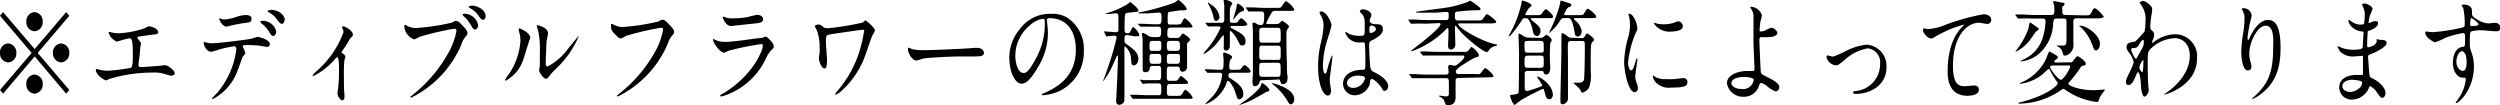 <svg xmlns="http://www.w3.org/2000/svg" viewBox="0 0 305.65 12.85"><g id="レイヤー_2" data-name="レイヤー 2"><g id="object"><path d="M.38,11.45,0,11,3.87,6.47,0,1.93l.38-.45L4.24,6,8.09,1.48l.38.45L4.61,6.47,8.47,11l-.38.45L4.24,6.9ZM2,6.47A1.09,1.09,0,0,1,1,7.63,1.09,1.09,0,0,1,0,6.47,1.08,1.08,0,0,1,1,5.31,1.09,1.09,0,0,1,2,6.47ZM5.22,2.66a1.08,1.08,0,0,1-1,1.16,1.09,1.09,0,0,1-1-1.16,1.1,1.1,0,0,1,1-1.18A1.09,1.09,0,0,1,5.22,2.66Zm0,7.62a1.09,1.09,0,0,1-1,1.17,1.09,1.09,0,0,1-1-1.17,1.09,1.09,0,0,1,1-1.17A1.09,1.09,0,0,1,5.22,10.28ZM8.47,6.47a1.09,1.09,0,0,1-1,1.16,1.09,1.09,0,0,1-1-1.16,1.08,1.08,0,0,1,1-1.16A1.09,1.09,0,0,1,8.47,6.47Z"/><path d="M13.51,3.93a4,4,0,0,0,1,.14,11.55,11.55,0,0,0,3-.56c.11,0,.56-.29.67-.29.37,0,1.16.29,1.16.71,0,.27-.33.28-.61.3s-1.49.21-1.74.24c-.05,0-.18,0-.18.15a.36.36,0,0,0,.11.21c.28.35.32.39.32.5s-.09.45-.1.52c0,.56-.13,1.29-.2,1.93,0,.07,0,.13,0,.16,0,.21.08.26.36.26s1.73-.12,2-.14c.15,0,.75-.09.88-.09.33,0,1.18.63,1.18,1,0,.25-.4.29-.44.29s-.6-.16-.75-.2a3.94,3.94,0,0,0-1.44-.19,18.25,18.25,0,0,0-5.15.72c-.11,0-.55.24-.64.24s-1.22-.61-1.22-1.29c0-.06,0-.1.09-.1a3.38,3.38,0,0,1,.34.08,4.57,4.57,0,0,0,1,.13A22.08,22.08,0,0,0,16,8.29c.24-.13.24-.91.24-1.61,0-1.65-.1-2-.43-2a15,15,0,0,0-1.53.42,2.12,2.12,0,0,1-.78-.63c-.12-.19-.25-.5-.2-.56A.53.53,0,0,1,13.51,3.93Z"/><path d="M30,6.51c0,.1-.29.36-.33.43s-.48,1.35-.59,1.59A6.31,6.31,0,0,1,26,12.12s-.08,0-.08-.07a8.94,8.94,0,0,1,.64-.7,10.23,10.23,0,0,0,2.33-5.27c0-.17,0-.42-.29-.42a12.74,12.74,0,0,0-1.89.42,7,7,0,0,1-.86.25c-.59,0-.94-.76-.94-1.07,0-.08,0-.14.09-.14l.18.07a2.76,2.76,0,0,0,.74.1c.77,0,3.85-.39,4.68-.53.14,0,.76-.25.89-.25s1.5.31,1.5.88a.32.32,0,0,1-.34.34c-.13,0-.72-.12-.83-.13a7.9,7.9,0,0,0-.85-.07,9.12,9.12,0,0,0-1.2,0,.18.18,0,0,0-.08.21A4.47,4.47,0,0,1,30,6.51ZM27.39,2.39A6.24,6.24,0,0,0,29.08,2a4.37,4.37,0,0,1,1-.16c.25,0,.67.05.67.46s-.2.43-.9.52-1.4.26-1.58.3l-.56.13c-.59,0-1-1-.89-1S27.3,2.39,27.39,2.39Zm6.38,1.47c0,.21-.14.54-.35.54s-.28-.12-.61-.65A3.89,3.89,0,0,0,32,2.88c-.05,0-.17-.16-.17-.22s.11-.11.21-.11A1.67,1.67,0,0,1,33.77,3.86Zm1-1.37c0,.17-.1.42-.31.42s-.4-.24-.61-.56a2.77,2.77,0,0,0-1-.85c-.11-.06-.14-.11-.14-.16s.36-.14.44-.14C33.84,1.2,34.82,1.68,34.82,2.49Z"/><path d="M41.77,6.44c.2.15.45.29.45.48s-.11.39-.12.47a17.68,17.68,0,0,0-.05,2c0,.36,0,.81,0,1.34,0,.14.07.86.07,1s0,.53-.26.53-.6-.54-.6-.82a3.45,3.45,0,0,1,.06-.51,19.24,19.24,0,0,0,.13-2.41c0-.35,0-1.54-.23-1.54,0,0-.06,0-.25.23a8.63,8.63,0,0,1-2.67,2.1c-.06,0-.07-.06-.07-.09a2.72,2.72,0,0,1,.48-.53A11.52,11.52,0,0,0,42,3.92a.86.86,0,0,0-.08-.34.88.88,0,0,1-.1-.22A.14.14,0,0,1,42,3.22c.13,0,1.14.49,1.14,1a.34.34,0,0,1-.09.25,1.44,1.44,0,0,0-.37.45c-.26.46-.33.56-.93,1.45A.16.16,0,0,0,41.77,6.44Z"/><path d="M49.74,3.14a2.6,2.6,0,0,0,1,.29,26.17,26.17,0,0,0,4.49-.66c.36-.19.41-.22.5-.22.26,0,.45.19.82.57.53.56.6.72.6.91s-.06.25-.27.51a2.31,2.31,0,0,0-.46.88,12.87,12.87,0,0,1-6.14,6.52.09.09,0,0,1-.09-.08c0-.06,0-.09.16-.18A17.3,17.3,0,0,0,55,6.13a8.9,8.9,0,0,0,.81-2.36.25.25,0,0,0-.27-.26,35.61,35.61,0,0,0-4.28,1,4.19,4.19,0,0,1-.59.31,1.82,1.82,0,0,1-1.23-1.47c0-.27,0-.31.11-.31S49.72,3.14,49.74,3.14Zm8.72-.06c0,.2-.15.53-.36.53s-.29-.14-.61-.67A3.84,3.84,0,0,0,56.71,2s-.16-.17-.16-.22.11-.1.21-.1A1.72,1.72,0,0,1,58.46,3.08ZM59.37,2c0,.15-.1.42-.31.42s-.4-.26-.61-.58a3,3,0,0,0-1-.85c-.11-.07-.15-.13-.15-.17s.36-.14.45-.14C58.26.7,59.37,1.12,59.37,2Z"/><path d="M64,7.21a4.49,4.49,0,0,1-2.2,2.66.07.07,0,0,1-.06-.07,3.83,3.83,0,0,1,.48-.74A8.25,8.25,0,0,0,63.63,5a3.57,3.57,0,0,0-.2-1.21.92.92,0,0,1,0-.25s0-.07.06-.07,1.34.48,1.34,1.19C64.78,4.66,64.18,6.68,64,7.21Zm1.93,1.3c0-.07.06-.43.07-.5,0-.27,0-1.37,0-1.72a9.68,9.68,0,0,0-.23-2.64,4.74,4.74,0,0,1-.15-.5.07.07,0,0,1,.07-.07c.06,0,1.31.25,1.31,1,0,.17-.17.9-.19,1.05,0,.38-.09,2.07-.09,2.53,0,.19,0,.47.22.47a7.31,7.31,0,0,0,2.6-2.29c.2-.23,1.21-1.49,1.26-1.49a0,0,0,0,1,0,0,11.82,11.82,0,0,1-2.77,4,7.49,7.49,0,0,0-.82.89c-.2.27-.31.37-.39.38C66.53,9.73,65.9,8.9,65.9,8.51Z"/><path d="M75,3a2.64,2.64,0,0,0,1,.31,26,26,0,0,0,4.48-.68c.37-.19.42-.22.5-.22.27,0,.46.2.82.57.54.56.61.72.61.91s-.06.26-.27.51a2.43,2.43,0,0,0-.47.88,12.79,12.79,0,0,1-6.14,6.52.08.08,0,0,1-.08-.08c0-.06,0-.08.15-.18A17.21,17.21,0,0,0,80.27,6a8.68,8.68,0,0,0,.8-2.36.23.23,0,0,0-.26-.25,34.61,34.61,0,0,0-4.28,1,3.26,3.26,0,0,1-.62.31c-.16,0-.24,0-.86-.67a1,1,0,0,1-.34-.78,2,2,0,0,1,0-.33A.76.76,0,0,1,75,3Z"/><path d="M88.57,11.34C92.28,9,93.26,6,93.26,5.67S93.18,5.4,93,5.4a35.48,35.48,0,0,0-3.92.8,4.25,4.25,0,0,1-.54.24c-.51,0-1.36-1.2-1.36-1.6a.08.08,0,0,1,.07-.07,1.19,1.19,0,0,1,.22.12,2.94,2.94,0,0,0,1.18.23c1,0,3.34-.36,3.78-.42l.82-.08a1.76,1.76,0,0,1,.35-.15c.2,0,1,.82,1,1.14s-.05.27-.32.54a3.75,3.75,0,0,0-.64,1,8.63,8.63,0,0,1-3.36,3.74,7.72,7.72,0,0,1-2.1.91.11.11,0,0,1-.11-.11.24.24,0,0,1,0-.09S88.5,11.38,88.57,11.34Zm.3-9.16a2.32,2.32,0,0,0,.63.06,10.14,10.14,0,0,0,1.9-.15,10.43,10.43,0,0,1,1.17-.28c.2,0,.73.12.73.53s-.42.47-1.11.54l-2.83.3c-.63,0-1-1-1-1.05s0-.1.07-.1S88.8,2.17,88.87,2.18Z"/><path d="M105.48,3.64c-.17,0-3.19.43-4,.57-.5.09-.5.16-.5,1,0,.34.13,1.85.13,2.16s0,1-.31,1-.68-.77-.68-1.27a3,3,0,0,1,.09-.63,5.19,5.19,0,0,0,0-.63,5.82,5.82,0,0,0-.38-2.23,2.52,2.52,0,0,1-.21-.4c0-.1.23-.21.42-.21s.27,0,.62.31c.09.07.18.14.63.14a35,35,0,0,0,4.14-.68c.08,0,.33-.28.39-.28s1.16.93,1.16,1.22a4.27,4.27,0,0,1-.35.67c-.14.34-.67,1.91-.79,2.23a10.56,10.56,0,0,1-3.13,4.65,2.45,2.45,0,0,1-.54.32.08.08,0,0,1-.07-.08,2.33,2.33,0,0,1,.36-.48,13.32,13.32,0,0,0,2.57-4.61,16,16,0,0,0,.6-2.53C105.7,3.77,105.7,3.64,105.48,3.64Z"/><path d="M119.2,5.85h.26c.73,0,.84.52.84.61,0,.4-.49.44-1,.44l-1.7,0c-1.65,0-4.37.18-4.66.25s-.78.25-.92.25C111.51,7.36,111,6.5,111,6c0-.08,0-.17.09-.17s.35.16.41.17a5.45,5.45,0,0,0,1.45.13C113.31,6.15,117.46,6,119.2,5.85Z"/><path d="M128,2.46s0,.1,0,.16a12,12,0,0,1,.12,1.51,8,8,0,0,1-1.23,4.1c-1,1.71-1.55,2-2,2-.79,0-1.49-1.45-1.49-3.16a5.39,5.39,0,0,1,1.32-3.56,4.54,4.54,0,0,1,3.8-1.82,3.52,3.52,0,0,1,1.92.44,4.56,4.56,0,0,1,2.07,4.08,5.28,5.28,0,0,1-3,4.93,6.25,6.25,0,0,1-2,.51s-.12,0-.12-.09,0-.06.32-.2c1.24-.57,3.82-1.78,3.82-5.26,0-.55,0-3.88-3.29-3.88C128,2.27,128,2.38,128,2.46Zm-3.87,4.3c0,.91.31,2.16,1,2.16.34,0,.63-.17,1.45-1.63a8.94,8.94,0,0,0,1.16-4.07c0-.84,0-.91-.2-.91C126.46,2.31,124.14,4.12,124.14,6.76Z"/><path d="M137.83,4.28c-.34,0-.35.16-.35.58s.05.38.38.63c.81.59,1.32,1,1.32,1.73,0,.35-.22.76-.55.76s-.29-.18-.35-.8a2.11,2.11,0,0,0-.72-1.5c-.09,0-.09,0-.09.49s0,2.49,0,3,0,1.87,0,2.43c0,.09,0,.51,0,.6,0,.56-.61.62-.69.62s-.32-.15-.32-.39.06-1.29.07-1.54c.05-.88.15-3.31.15-3.95,0,0,0-.14-.06-.14s-.07.06-.1.1-.25.6-.49,1.09a8.7,8.7,0,0,1-1.21,2s0,0,0,0a40.59,40.59,0,0,0,1.7-5.36c0-.26-.16-.26-.34-.26s-.78.07-.88.07-.07,0-.1-.09L135,3.93c0-.05-.06-.07-.06-.09s0,0,.05,0c.21,0,1.24.1,1.47.1s.28-.17.28-.31,0-.25,0-1.51c0-.21,0-.49-.27-.49s-.73.08-.87.08l-.45,0s-.06,0-.06,0,0,0,.1-.06a10.81,10.81,0,0,0,2.41-1c.09,0,.54-.4.58-.4s1,.77,1,1-.23.18-.34.2-.83.1-1,.12c-.32.05-.35.07-.35,1.94,0,.29,0,.56.32.56s.35-.13.46-.37.17-.38.31-.38a2.18,2.18,0,0,1,.72.91c0,.21-.06.21-.62.21Zm5.19,6c-.35,0-.35.12-.35.82,0,.45,0,.62.35.62h.74c.51,0,.57,0,.69-.14s.36-.62.47-.62a2.47,2.47,0,0,1,.89.95c0,.17-.07.17-.64.17h-4.88c-.35,0-.93,0-1.41,0l-.35,0s-.06,0-.11-.08l-.23-.32c0-.07,0-.07,0-.1s0,0,0,0l.53,0c.34,0,1,.06,1.64.06h1.27c.35,0,.35-.17.35-.83,0-.42,0-.61-.35-.61h-1.39l-.5.05s-.06,0-.11-.09l-.22-.32c-.05-.06-.05-.07-.05-.1s0,0,0,0a4.78,4.78,0,0,1,.53.06c.34,0,1,0,1.63,0,.44,0,.44-.1.44-1,0-.6,0-.74-.36-.74h-.7c-.11,0-.3,0-.34.3a.47.47,0,0,1-.51.47c-.35,0-.35-.25-.35-.39s0-1.49,0-1.76,0-1.25,0-1.81c0-.1-.08-.59-.08-.7s0-.15.12-.15a1.77,1.77,0,0,1,.61.33,1.09,1.09,0,0,0,.68.18h.51c.4,0,.42-.25.42-.64s0-.63-.4-.63h-.35c-.35,0-.93,0-1.4,0l-.35,0c-.05,0-.07,0-.11-.1L139.16,3s-.06-.06-.06-.09,0,0,.05,0l.52,0c.34,0,1,.06,1.63.06h.27c.44,0,.44-.26.44-.79,0-.38,0-.64-.32-.64-.09,0-1.31.1-1.46.1h-1s-.07,0-.07-.06,0,0,.17-.07A30,30,0,0,0,143.53.35c.08,0,.45-.35.55-.35s1,.83,1,1.06-.21.21-.86.21l-1.06.16c-.37,0-.4.07-.4.82s0,.75.4.75h.5c.63,0,.7,0,.87-.33s.22-.44.33-.44a2.72,2.72,0,0,1,.94,1c0,.14-.07.14-.62.14h-2c-.42,0-.46.18-.46.73,0,.36,0,.54.44.54h.65a.54.54,0,0,0,.57-.29c.09-.18.15-.24.25-.24s.87.52.87.74c0,.06,0,.09-.22.3s-.15.22-.15.47c0,1.22,0,1.56,0,2,0,.09,0,.45,0,.53a.57.57,0,0,1-.55.62c-.2,0-.32-.12-.34-.38s-.23-.25-.33-.25H143c-.35,0-.35.08-.35,1.22,0,.28,0,.52.32.52h.31c.54,0,.58,0,.69-.1s.32-.5.42-.5.87.65.87.82-.29.16-.62.16Zm-1.4-4.06c.36,0,.36-.2.36-.66s0-.56-.36-.56h-.73c-.35,0-.35.19-.35.66s0,.56.35.56Zm-.73.37c-.35,0-.35.21-.35.56s0,.65.35.65h.73c.36,0,.36-.23.36-.56s0-.65-.36-.65Zm3-.37c.37,0,.37-.21.37-.56s0-.66-.37-.66h-.87c-.36,0-.36.22-.36.56s0,.66.36.66Zm-.87.37c-.36,0-.36.2-.36.65s0,.56.36.56h.87c.37,0,.37-.2.37-.65s0-.56-.37-.56Z"/><path d="M147.39,2.87c0-.06,0-.07,0-.08a0,0,0,0,1,0,0l.44,0,1.51,0c.31,0,.34-.18.34-.5,0-1.09,0-1.49,0-1.65s-.08-.47-.08-.55,0-.14.11-.14.94.2.94.5c0,.07-.19.31-.22.37a2.5,2.5,0,0,0-.07.66c0,.15,0,1,0,1.05,0,.23.18.26.36.26.48,0,.54,0,.72-.25,0-.07.2-.3.33-.3s.72.57.72.72-.19.21-.54.21h-1.28c-.08,0-.23,0-.23.11s0,.11.41.31c.89.48,1.43.76,1.43,1.46,0,.28-.1.51-.39.51s-.28-.07-.62-.72a3.46,3.46,0,0,0-.82-1.07c-.09,0-.09.17-.09.21,0,.23,0,1.55,0,1.67s-.08.53-.46.53-.28-.41-.28-.62V4.48c0-.11,0-.17-.07-.17A8,8,0,0,0,149,5a5.66,5.66,0,0,1-1.7,1.54.47.47,0,0,1-.15.06c-.08,0,.18-.31.19-.32a11.71,11.71,0,0,0,1.89-2.89c0-.15-.15-.15-.24-.15a9.84,9.84,0,0,0-1.1,0l-.16,0s-.06,0-.11-.1Zm-.07,5.7c0-.07,0-.09,0-.1s0,0,0,0l.43,0s1.06.06,1.43.06.42,0,.42-1.25c0-.11-.06-.57-.06-.67s.06-.18.16-.18.93.31.93.52,0,.12-.19.31a2.2,2.2,0,0,0-.15.89c0,.34.11.38.31.38h.49c.51,0,.57,0,.75-.27,0-.07.2-.29.35-.29a1.59,1.59,0,0,1,.72.73c0,.19-.19.19-.55.19h-1.74c-.17,0-.43,0-.43.33s.06.23.56.57,1.26.87,1.26,1.68c0,.5-.33.67-.51.67s-.25-.1-.49-.92c-.14-.49-.67-1.33-.85-1.33s-.1,0-.29.49a4.4,4.4,0,0,1-2.3,2.29l-.25.1h0c0-.1,1-1,1.1-1.18a4.65,4.65,0,0,0,1-2.42c0-.27-.18-.27-.26-.27-.5,0-.65,0-1.17,0l-.35,0s-.06,0-.1-.09Zm1.77-6.51a.46.46,0,0,1-.4.49c-.24,0-.27-.2-.39-.72a6.26,6.26,0,0,0-.55-1.3c-.06-.11-.07-.12-.07-.15a.06.06,0,0,1,0-.06c.11,0,.42.27.5.32A2,2,0,0,1,149.09,2.06Zm3-.86c0,.1,0,.12-.36.24s-.93,1-1,1,0,0,0,0,.4-1.27.44-1.52c.06-.42.07-.47.18-.47s.41.26.45.28S152.12,1,152.12,1.2ZM155.19,11c0,.16-.11.18-.35.23-.51.3-1.27.72-1.64.92a8.24,8.24,0,0,1-1.64.67.06.06,0,0,1-.06,0s.87-.62,1-.71,1.64-1.26,1.69-1.75c0-.12,0-.2.13-.2a1.83,1.83,0,0,1,.46.32C154.83,10.5,155.19,10.82,155.19,11Zm-.86-1.19c-.19,0-.27,0-.34.24s-.28.49-.55.49c-.11,0-.31,0-.31-.56,0-.1,0-.59.05-.71,0-.52,0-1.05,0-1.36V3.85c0-.15-.05-.8-.05-.94s0-.14.12-.14.22,0,.46.19a.76.76,0,0,0,.44.09c.25,0,.41,0,.41-1.23,0-.41-.22-.42-.39-.42-.57,0-1.07,0-1.24,0l-.25,0c-.05,0-.07,0-.11-.09l-.23-.32c0-.05-.05-.07-.05-.09s0,0,.05,0l.52,0c.58,0,1.07.06,1.63.06H156c.49,0,.55,0,.65-.12s.46-.71.58-.71a2.87,2.87,0,0,1,1,1c0,.2-.17.2-.54.2H155.9c-.25,0-.37.06-.59.5a10.48,10.48,0,0,0-.5,1c0,.11.13.11.23.11h1a.47.47,0,0,0,.37-.11c.05,0,.28-.29.34-.29s.85.5.85.72a1.36,1.36,0,0,1-.19.31.87.87,0,0,0-.13.55c0,1.73,0,1.93.06,3.66,0,.17,0,1.38.06,1.46s0,.28,0,.45a.58.58,0,0,1-.54.61c-.19,0-.23-.07-.35-.39s-.16-.18-.32-.18Zm0-6.41c-.37,0-.37.14-.37.71,0,1,0,1.11.37,1.11h1.88c.37,0,.37-.15.37-.71,0-1,0-1.11-.37-1.11Zm0,2.18c-.37,0-.37,0-.37,1.14,0,.4,0,.6.37.6h1.88c.37,0,.37,0,.37-1.12,0-.42,0-.62-.37-.62Zm0,2.1c-.38,0-.38.11-.38,1,0,.52,0,.71.38.71h1.85c.39,0,.39-.09.39-1,0-.52,0-.72-.39-.72Zm3.91,4.43c0,.29-.15.64-.41.64-.09,0-.22,0-.49-.52a7.44,7.44,0,0,0-1.71-1.91c-.14-.12-.15-.13-.15-.16s0,0,.06,0a4,4,0,0,1,.69.19C157,10.65,158.23,11.14,158.23,12.14Z"/><path d="M162.73,11.1c0,.31-.12.58-.39.58-.6,0-1.19-1.4-1.19-3.57a12.53,12.53,0,0,1,.31-2.75,11.41,11.41,0,0,0,.36-2.22A2.22,2.22,0,0,0,161.54,2a3.06,3.06,0,0,1-.22-.49c0-.08.14-.11.21-.11.67,0,1.26,1.4,1.26,1.65s-.52,1.84-.62,2.19A10.72,10.72,0,0,0,161.74,8c0,.09,0,1,.29,1,.11,0,.12-.05.33-.82a8,8,0,0,1,.49-1.4c.05,0,.05.09.05.12,0,.45-.33,2.47-.33,2.87C162.57,10,162.73,10.91,162.73,11.1Zm4.73-.78a2,2,0,0,1-1.78,1.33,1.43,1.43,0,0,1-1.48-1.4c0-.2,0-1.68,2.43-1.72.3,0,.3-.1.3-1,0-.08,0-1.57-.05-2a.56.56,0,0,0-.09-.34,4.7,4.7,0,0,0-.55,0A1.74,1.74,0,0,1,164.48,4s0-.1.06-.1a1.87,1.87,0,0,1,.32.2,3.08,3.08,0,0,0,1.33.28c.66,0,.66,0,.66-.93s0-1.27-.23-1.59c0-.07-.37-.38-.37-.48s.16-.24.41-.24,1,.2,1,.73c0,.1,0,.13-.13.35a.78.78,0,0,0-.07.3c0,.42.62.44.69.44.53,0,.92,0,.92.63s-.8,1.07-1.24,1.29-.44.24-.44.84c0,.31.08,1.89.12,2.27s.08.62.38.77c.58.29,1.83.95,1.83,1.78,0,.25-.16.56-.43.56s-.17-.06-.46-.48-1-1.08-1.18-.95S167.49,10.22,167.46,10.32Zm-2.79-.18c0,.37.37.61.79.61a1.51,1.51,0,0,0,1.42-1.15c0-.23-.16-.35-.92-.35S164.67,9.73,164.67,10.14Zm2.75-6.63c0,.53.1.53.18.53s.62-.16.62-.48-.39-.44-.56-.44a.22.22,0,0,0-.14.06A.44.44,0,0,0,167.42,3.51Z"/><path d="M174.3,2.9a13.43,13.43,0,0,0-1.51,0l-.25,0s-.06,0-.11-.09l-.23-.32a.26.26,0,0,1,0-.1s0,0,0,0l.53,0c.58,0,1.07.06,1.63.06h2.46c.26,0,.3-.13.3-.51s0-.48-.25-.48-1.09.07-1.26.09c-.37,0-.59,0-2.12,0-.09,0-.4,0-.4-.08S176.73,1,177.4.83a15.48,15.48,0,0,0,2.1-.61c.17-.12.19-.14.24-.14s1.27.8,1.27,1-.21.17-.3.17a20.92,20.92,0,0,0-2.09.12l-.6.07c-.14.06-.14.2-.14.55s.05.51.32.51h2.38c.53,0,.59,0,.75-.24.34-.47.38-.52.49-.52s1.11.76,1.11.92-.24.2-.64.2h-3.84c-.11,0-.16,0-.16.09,0,.44,2.76,2.06,4.41,2.43.31.07.33.07.33.14s0,.07-.18.1a1.27,1.27,0,0,0-.83.53c-.08.14-.13.21-.25.21-.43,0-2.35-1.57-3.16-2.44-.11-.11-.6-.77-.65-.77s-.08.07-.08.27.05,2,.05,2a.6.6,0,0,1-.54.64c-.18,0-.35-.07-.35-.56,0-.08.05-1.22.05-1.36,0-.63,0-.7-.11-.7s-.23.19-.25.21a11.17,11.17,0,0,1-3.86,2.52l-.24.09s-.15,0-.15,0a3.4,3.4,0,0,1,.41-.35c.75-.56,3.23-2.51,3.23-2.94,0-.15-.12-.15-.2-.15Zm4,6.63c-.24,0-.34.14-.34.3v1.86c0,.53,0,1.16-.94,1.16-.23,0-.28-.06-.34-.22-.14-.42-.17-.51-.45-.69a2.2,2.2,0,0,1-.3-.19s0-.06.09-.06.62.1.74.1c.29,0,.38-.1.38-.34v-1c0-.79,0-.89-.34-.89h-2.38l-1.5,0-.25,0s-.06,0-.1-.08l-.23-.32c-.06-.07-.06-.07-.06-.1s0,0,.05,0l.52,0c.35,0,1,.06,1.63.06h2.31c.1,0,.32,0,.32-.34,0-.08-.06-.51-.06-.63s.13-.21.22-.21.53.1.64.1,1.12-.77,1.12-1.11c0-.14-.13-.14-.22-.14h-3.08c-.31,0-1.15,0-1.5,0l-.26,0s-.06,0-.09-.08l-.24-.32a.19.19,0,0,1,0-.1s0,0,0,0l.51,0c.34,0,1,.05,1.64.05H179c.22,0,.38,0,.51-.14s.31-.45.4-.45.89.65.89,1c0,.16,0,.17-.49.3a14.22,14.22,0,0,0-1.41.84c-.23.14-.91.57-.91.85a.3.3,0,0,0,.35.31h2a2,2,0,0,0,.58,0c.12-.07.51-.72.66-.72s1,.75,1,.94-.14.18-.48.18Z"/><path d="M187.39,2.22c-.13,0-.23,0-.23.07s.05.12.18.23c.92.77,1,.87,1,1.29,0,.26-.16.59-.41.59a.47.47,0,0,1-.44-.3,6.57,6.57,0,0,1-.16-.67c-.37-1.21-.65-1.21-.77-1.21-.32,0-.35,0-.55.34-.36.52-1.32,1.91-1.57,1.91,0,0,0,0,0,0a.66.66,0,0,1,.09-.22c.14-.24.29-.55.34-.64A13.25,13.25,0,0,0,186,.45c.06-.34.06-.38.13-.38s1.12.32,1.12.6c0,.09-.34.32-.38.39a3.55,3.55,0,0,0-.38.7c0,.09.05.09.22.09h1.13c.49,0,.53,0,.74-.3s.31-.42.43-.42.88.69.88.9-.17.19-.77.19Zm.9,2.41a.71.71,0,0,0,.35-.07c.06,0,.34-.3.41-.3a1.14,1.14,0,0,1,.68.64,2.53,2.53,0,0,1-.19.36,20.45,20.45,0,0,0,0,3c0,.85-.47.85-.51.85-.23,0-.27-.15-.31-.28s-.14-.16-.34-.16h-1.51c-.19,0-.46,0-.46.35V10.6c0,.23,0,.53.28.53a8.9,8.9,0,0,0,.86-.25c.88-.31,1-.34,1-.45s-.61-.95-.61-1a.07.07,0,0,1,.06-.07c.22,0,1.85,1,1.85,2.23,0,.21-.12.54-.44.54s-.39-.22-.53-.74-.13-.52-.23-.52-2.12,1-2.73,1.4c-.12.08-.7.55-.74.55-.21,0-.57-1-.57-1.18a5.5,5.5,0,0,1,.56-.09c.32-.06.45-.1.49-.26s.06-4.07.06-4.85c0-.32-.07-2-.07-2.23,0,0,0-.1.05-.1s.13,0,.61.33a1.07,1.07,0,0,0,.56.16Zm0,1.81c.24,0,.38,0,.44-.18a6.71,6.71,0,0,0,0-.83c0-.43-.17-.43-.47-.43h-1.42c-.24,0-.37,0-.44.18a5,5,0,0,0,0,.83c0,.43.18.43.48.43Zm-1.4.36c-.5,0-.5.1-.5.91,0,.55.08.58.5.58h1.35c.5,0,.5-.06.5-.76s0-.73-.5-.73Zm4.45-4.59c-.32,0-.4,0-.58.27a5.65,5.65,0,0,1-1.41,1.59,0,0,0,0,1,0,0s.18-.38.2-.43A16.17,16.17,0,0,0,190.73.45c.05-.32.05-.37.12-.37s.64.19.92.28.33.13.33.28-.07.16-.31.24-.56.81-.56.86.05.11.2.11h1.5c.56,0,.62,0,.76-.24.29-.48.31-.53.46-.53s1,.73,1,.94-.23.19-.63.19h-1.89c-.15,0-.2,0-.2.06s.06.14.18.25a2.11,2.11,0,0,1,.77,1.27c0,.34-.2.68-.5.68a.38.38,0,0,1-.33-.28c0-.13-.11-.58-.13-.69-.25-1.29-.53-1.29-.71-1.29Zm2,2.45c.21,0,.27,0,.38-.17.22-.35.25-.39.34-.39s.82.53.82.73-.23.32-.26.38c-.14.25-.14.58-.14,3.58a4.16,4.16,0,0,1-.21,1.93,1.41,1.41,0,0,1-.82.62s-.07,0-.1-.07-.18-.34-.22-.39a10,10,0,0,0-.76-.72s0-.05.07-.05l.57,0c.61,0,.65-.33.67-.58s.08-1.57.08-3.9c0-.54,0-.62-.48-.62h-1.11c-.24,0-.43,0-.47.27s0,1.73,0,2c0,.66,0,3.91,0,4.64a.67.67,0,0,1-.17.57.7.7,0,0,1-.48.26c-.23,0-.27-.16-.27-.39,0,0,0-.12,0-.26,0-.91.12-5.1.12-6.2,0-.24,0-1.35,0-1.54s0-.31.12-.31a2,2,0,0,1,.61.38.76.76,0,0,0,.57.19Z"/><path d="M199.4,8.6c.2,0,.31-.23.57-1.1.07-.23.1-.35.16-.35s.06.14.06.17-.27,1.79-.27,2.13a3,3,0,0,0,.19.73,1.74,1.74,0,0,1,.14.61.44.44,0,0,1-.39.48c-.74,0-1.29-2.38-1.29-3.73a11.9,11.9,0,0,1,.5-3A5.3,5.3,0,0,0,199.28,3a3.92,3.92,0,0,0-.12-1,2.33,2.33,0,0,1-.07-.25.08.08,0,0,1,.09-.07c.55,0,1,1.28,1,1.78,0,.15,0,.17-.23.64a12.55,12.55,0,0,0-.91,3.62C199.09,8.18,199.21,8.6,199.4,8.6Zm6.91,1.4c0,.54-.36.71-2,.71a2.21,2.21,0,0,1-1.86-.63,1.43,1.43,0,0,1-.37-.7s0-.14.06-.14.24.17.29.2a2.51,2.51,0,0,0,1.27.23,8.7,8.7,0,0,0,1,0l1-.11A.48.48,0,0,1,206.31,10Zm-.56-6.82c0,.68-1.32.68-1.46.68a2.25,2.25,0,0,1-2.09-1s0-.07.09-.07l.33.1a3.46,3.46,0,0,0,.81.08,4.19,4.19,0,0,0,1.31-.21c.36-.15.39-.17.51-.15A.66.66,0,0,1,205.75,3.18Z"/><path d="M215.41,1.88a6.3,6.3,0,0,1-.18.75,9.75,9.75,0,0,0-.1,1c0,.18,0,.22.14.22a1.62,1.62,0,0,0,.5-.11,4.82,4.82,0,0,1,.78-.35c.31,0,.75.39.75.62s-.28.54-1.26.54c0,0-.79,0-.82,0s-.12.11-.12.37.15,3.77.18,3.92.12.26.74.56,1.51.77,1.51,1.22a.5.5,0,0,1-.43.56A3.56,3.56,0,0,1,216,10.5a1.58,1.58,0,0,0-.68-.35c-.12,0-.14,0-.3.43a1.91,1.91,0,0,1-1.84,1.25,2,2,0,0,1-2.05-1.64c0-.91,1.14-1.51,2.5-1.51l.62,0c.18,0,.25,0,.25-.35s-.12-2.67-.12-3c0-.11,0-3,0-3.46a1.73,1.73,0,0,0-.32-.84A.34.34,0,0,1,214,.88c0-.05.08-.05.11-.05A1.46,1.46,0,0,1,215.41,1.88Zm-2.18,7.53c-.11,0-1.55,0-1.55.78,0,.27.4.69,1.26.69a1.3,1.3,0,0,0,1.47-1.16C214.37,9.53,213.76,9.41,213.23,9.41Z"/><path d="M223.31,7c0-.17.08-.22.17-.22s.5.14.58.14.36-.07,1.52-.63a7.14,7.14,0,0,1,2.64-.83,2.6,2.6,0,0,1,2.42,2.77c0,2.16-1.93,3.25-3.77,3.25-.12,0-.3,0-.3-.17s.05-.14.42-.19a3.29,3.29,0,0,0,2.87-3.31,1.71,1.71,0,0,0-1.49-1.9,5.57,5.57,0,0,0-2.9,1.47c-.69.55-.78.6-1,.6A1.28,1.28,0,0,1,223.31,7Z"/><path d="M235.61,3.56A6.69,6.69,0,0,0,237.93,3a27.89,27.89,0,0,1,4.57-1.26c.41,0,.95.2.95.68a.5.5,0,0,1-.48.51c-.15,0-.83-.15-1-.15-1.51,0-3.2,1.64-3.2,5.25,0,2.35.75,2.51,1.45,2.51.18,0,1-.09,1.13-.09.37,0,.59.18.59.52,0,.74-1.31.74-1.38.74-2.44,0-2.44-2.34-2.44-3s0-3.59,1.74-5.39a2.62,2.62,0,0,0,.29-.3s-.05,0-.08,0a14.32,14.32,0,0,0-3.53,1.5.79.79,0,0,1-.42.18c-.59,0-1.15-.93-1-1.13S235.55,3.56,235.61,3.56Z"/><path d="M248.51,2.94c.67.48.75.52.75.61s-.35.31-.4.38l-.51.73a5,5,0,0,1-1.53,1.47,2.52,2.52,0,0,1-.38.18c-.05,0,0-.07,0-.08A9.6,9.6,0,0,0,248,3.49c0-.12.13-.69.16-.72S248.33,2.81,248.51,2.94Zm6.36-1.06c.49,0,.63,0,.76-.24.3-.58.34-.63.46-.63.32,0,1.12,1,1.12,1.05s-.25.18-.64.18h-2.7c-.33,0-.38.18-.38.43s0,2.29,0,2.72a1.32,1.32,0,0,1-.42,1.12,1,1,0,0,1-.6.29c-.19,0-.21-.07-.31-.44a1.13,1.13,0,0,0-.48-.62s-.26-.14-.26-.17.06,0,.08,0,.69,0,.8,0c.35-.07.35-.16.35-1.12,0-.44,0-1.38,0-1.8s-.22-.38-.37-.38h-.84c-.35,0-.35.07-.43.67a5.12,5.12,0,0,1-1.94,3.81,4.15,4.15,0,0,1-2,.76c-.13,0,.05-.1.16-.17a4.38,4.38,0,0,0,2.32-2.2,7.63,7.63,0,0,0,.54-2.49c0-.34-.15-.38-.36-.38h-1.22a14.6,14.6,0,0,0-1.5,0l-.25,0c-.05,0-.07,0-.11-.09l-.24-.32a.31.31,0,0,1,0-.09s0,0,0,0l.53,0c.66,0,1.32.06,1.63.06h2.19c.37,0,.41-.12.41-.7a2.17,2.17,0,0,0-.08-.66s-.08-.25-.08-.28.06-.06.09-.06.91.17,1.08.2.22,0,.22.18,0,.1-.17.24-.09.32-.09.54c0,.44.06.54.35.54ZM253,7.62c.26,0,.32,0,.39-.09s.48-.66.61-.66,1,.59,1,.89-.15.22-.25.25c-.26.07-.28.07-.41.28a13.33,13.33,0,0,1-1.17,1.54c-.19.22-.29.32-.29.4,0,.24,1.29.8,3.16.8.19,0,1.25-.1,1.33-.07a1.08,1.08,0,0,1-.17.25,3.16,3.16,0,0,0-.56.91c-.06.23-.13.35-.25.35a8.44,8.44,0,0,1-3.77-1.41c-.26-.18-.3-.2-.37-.2s-.15.06-.35.21a9.13,9.13,0,0,1-5,1.6s-.14,0-.14-.06a.17.17,0,0,1,.13-.08,16.2,16.2,0,0,0,2-.62c1.92-.73,2.69-1.54,2.69-1.72a.43.43,0,0,0-.13-.26,8.05,8.05,0,0,1-.82-1.35c0-.08-.08-.15-.17-.15a7.41,7.41,0,0,0-.72.64A5.52,5.52,0,0,1,247,10.25a.05.05,0,0,1-.06-.06,3.63,3.63,0,0,1,.56-.28A5.85,5.85,0,0,0,250.24,7a3.83,3.83,0,0,1,.29-.71,2.42,2.42,0,0,1,.46.24c.25.12.6.32.6.46s-.09.18-.19.26-.24.16-.24.28.11.12.19.12ZM251.12,8c-.45,0-.47.1-.47.2,0,.27,1,1.55,1.32,1.55s1.13-1.38,1.13-1.58S253,8,252.9,8Zm3.18-4.86c.87,0,2.44,1.2,2.44,2.2,0,.49-.25.82-.48.82s-.23-.09-.55-.91a5.39,5.39,0,0,0-1.4-2s-.09,0-.08-.08S254.28,3.13,254.3,3.13Z"/><path d="M263.05,3.7a.61.61,0,0,1,.31.54,1.62,1.62,0,0,1-.17.67,1.14,1.14,0,0,0-.08.27s0,.07.05.07A2.62,2.62,0,0,0,263.5,5a4.39,4.39,0,0,1,2.4-.81,2.69,2.69,0,0,1,2.71,2.94c0,3.36-3.81,4.45-4.09,4.45,0,0,0,0,0,0s.75-.53.88-.64c.59-.48,2.32-2,2.32-4.1,0-1.6-1-2.17-1.8-2.17a4.46,4.46,0,0,0-3.12,1.44c-.15.21-.22.45-.22,1.4,0,.31,0,2.08.06,2.83,0,.11.06.57.06.65,0,.45-.35.82-.53.82s-.37-.51-.42-1.36c0-.3-.09-1.63-.38-1.63a1.91,1.91,0,0,0-.3.58c-.18.4-.43,1-.86,1-.14,0-.29-.11-.29-.39s.06-.37.36-1a10.93,10.93,0,0,0,.59-1.35,2.66,2.66,0,0,0-.46-1.08C260,6.05,260,6,260,5.74c0-.48.33-.53.81-.62.21,0,.28,0,1.07-.92a3,3,0,0,0,.31-.34,5.28,5.28,0,0,0,.11-1.19,2.92,2.92,0,0,0-.48-2c-.2-.28-.22-.31-.22-.36s.28-.19.4-.19c.32,0,1.13.58,1.13,1,0,.21-.15,1.09-.17,1.27s-.06.66-.06.82S262.86,3.56,263.05,3.7Zm-1.48,1.66c-.11.2-.24.46-.51.49s-.5,0-.5.23.43,1.09.56,1.09.11-.07.24-.3c.74-1.27.74-1.3.74-1.8,0-.11,0-.18-.05-.2S261.77,5,261.57,5.36Zm0,2.91c0,.19.23.55.34.55s.14-.76.14-1.4c0-.06,0-.08-.06-.08A2.36,2.36,0,0,0,261.54,8.27Z"/><path d="M277,3.14c-1,0-2,2-2,3.44a3.52,3.52,0,0,0,.15,1,1.65,1.65,0,0,1,.11.53c0,.46-.32.5-.43.5-.55,0-.81-1.16-.81-2.27a14.63,14.63,0,0,1,.22-2.22,11.62,11.62,0,0,0,.17-1.79,1.85,1.85,0,0,0-.15-.87c0-.06-.2-.34-.2-.37a.48.48,0,0,1,.32-.09,1,1,0,0,1,.91.93,8.76,8.76,0,0,1-.25,1c0,.11-.26,1.39-.26,1.74,0,0,0,.19.1.19s.13-.17.21-.35.94-2.07,2.19-2.07c.74,0,1.54.46,1.54,3.4,0,2-.34,4.22-2.6,5.8a3,3,0,0,1-.85.46s-.05,0-.05,0,0-.07.3-.31c1.95-1.74,2.3-3.36,2.3-6.22C278,4.07,277.76,3.14,277,3.14Z"/><path d="M288.86.74s-.08-.18-.08-.21.22-.1.29-.1c.32,0,1,.35,1,.65a5,5,0,0,1-.3.74,3.86,3.86,0,0,0-.18.91s0,.08.05.08a1.18,1.18,0,0,0,.33-.12,1.29,1.29,0,0,1,.43-.11c.12,0,.34,0,.34.26,0,.52-.8.8-1.14.93-.09,0-.12,0-.13.25,0,0-.06.78-.06,1.36,0,.32,0,.4.16.4s1-.28,1-.73c0,0,0-.21,0-.25s0,0,.06,0,.31.07.37.07c.48,0,.79.07.79.38,0,.49-1.32,1.13-1.87,1.34-.36.16-.4.17-.4.31s.13,1.88.14,2c.05.46.05.51.3.63.93.44,1.69,1.19,1.69,1.84,0,.37-.21.59-.4.59s-.22-.07-.65-.67a2.23,2.23,0,0,0-.83-.76c-.07,0-.1.07-.15.23a2.3,2.3,0,0,1-2,1.41A1.49,1.49,0,0,1,286,10.64c0-.84.73-1.48,2.14-1.48l.63,0c.13,0,.13,0,.13-.52,0-.28,0-1.22,0-1.6,0-.12,0-.21-.12-.21s-.88.07-1,.07a2.16,2.16,0,0,1-1.64-.57,1.74,1.74,0,0,1-.34-.64s0-.06,0-.06a2.67,2.67,0,0,1,.46.2,4,4,0,0,0,1.43.25c.29,0,1.09,0,1.17-.27,0,0,.11-1.87.11-1.89s-.06-.07-.25-.08c-.85-.07-1.6-.79-1.6-1.33,0,0,0-.1.05-.1l.33.22a1.87,1.87,0,0,0,1.16.38c.25,0,.37-.07.39-.21a10.37,10.37,0,0,0,.07-1.23A3.08,3.08,0,0,0,288.86.74Zm-1.2,9s-1.28,0-1.28.8c0,.53.62.7.95.7a1.8,1.8,0,0,0,1.18-.52.9.9,0,0,0,.28-.68C288.7,9.83,287.87,9.77,287.66,9.77Z"/><path d="M297.42,3.93a20.8,20.8,0,0,0,3.23-.47c.62-.13.69-.14.69-.51a9.35,9.35,0,0,0-.17-1.9c0-.07-.2-.32-.2-.39s.18-.1.25-.1c.53,0,1,.25,1,.7,0,.07,0,.36,0,.43,0,.33.35.54,1,.89a2.32,2.32,0,0,0,1.05.28c.12,0,.62-.07.71-.07s.68,0,.68.54-.23.49-.64.49c-.25,0-1.36-.12-1.59-.12a4.45,4.45,0,0,0-1.28.14c-.17.08-.19.28-.19,1.51a2.15,2.15,0,0,0,.15.91,4.94,4.94,0,0,1,.35,1.89c0,2.71-1.8,4.45-2.17,4.45a.06.06,0,0,1-.06-.06s.49-.7.57-.84a5,5,0,0,0,.67-2c0-.05,0-.2-.12-.2l-.25,0c-.64,0-1.21-.72-1.21-1.84,0-.18,0-1.72,1.15-1.93.34,0,.34-.14.34-.85s0-.84-.24-.84a12.16,12.16,0,0,0-2.11.56,10,10,0,0,1-1.27.56c-.26,0-1.25-.59-1.25-1.16,0-.06,0-.13.06-.14S297.25,3.93,297.42,3.93ZM301,6.26c-.3,0-.68.57-.68,1.28s.46,1.13.77,1.13c.47,0,.48-.84.48-1.07a3.41,3.41,0,0,0-.15-1C301.33,6.52,301.19,6.26,301,6.26ZM302,2.91c0,.23,0,.27.22.27s.82,0,.82-.24a2.61,2.61,0,0,0-.91-.74C302.09,2.23,302,2.55,302,2.91Z"/></g></g></svg>